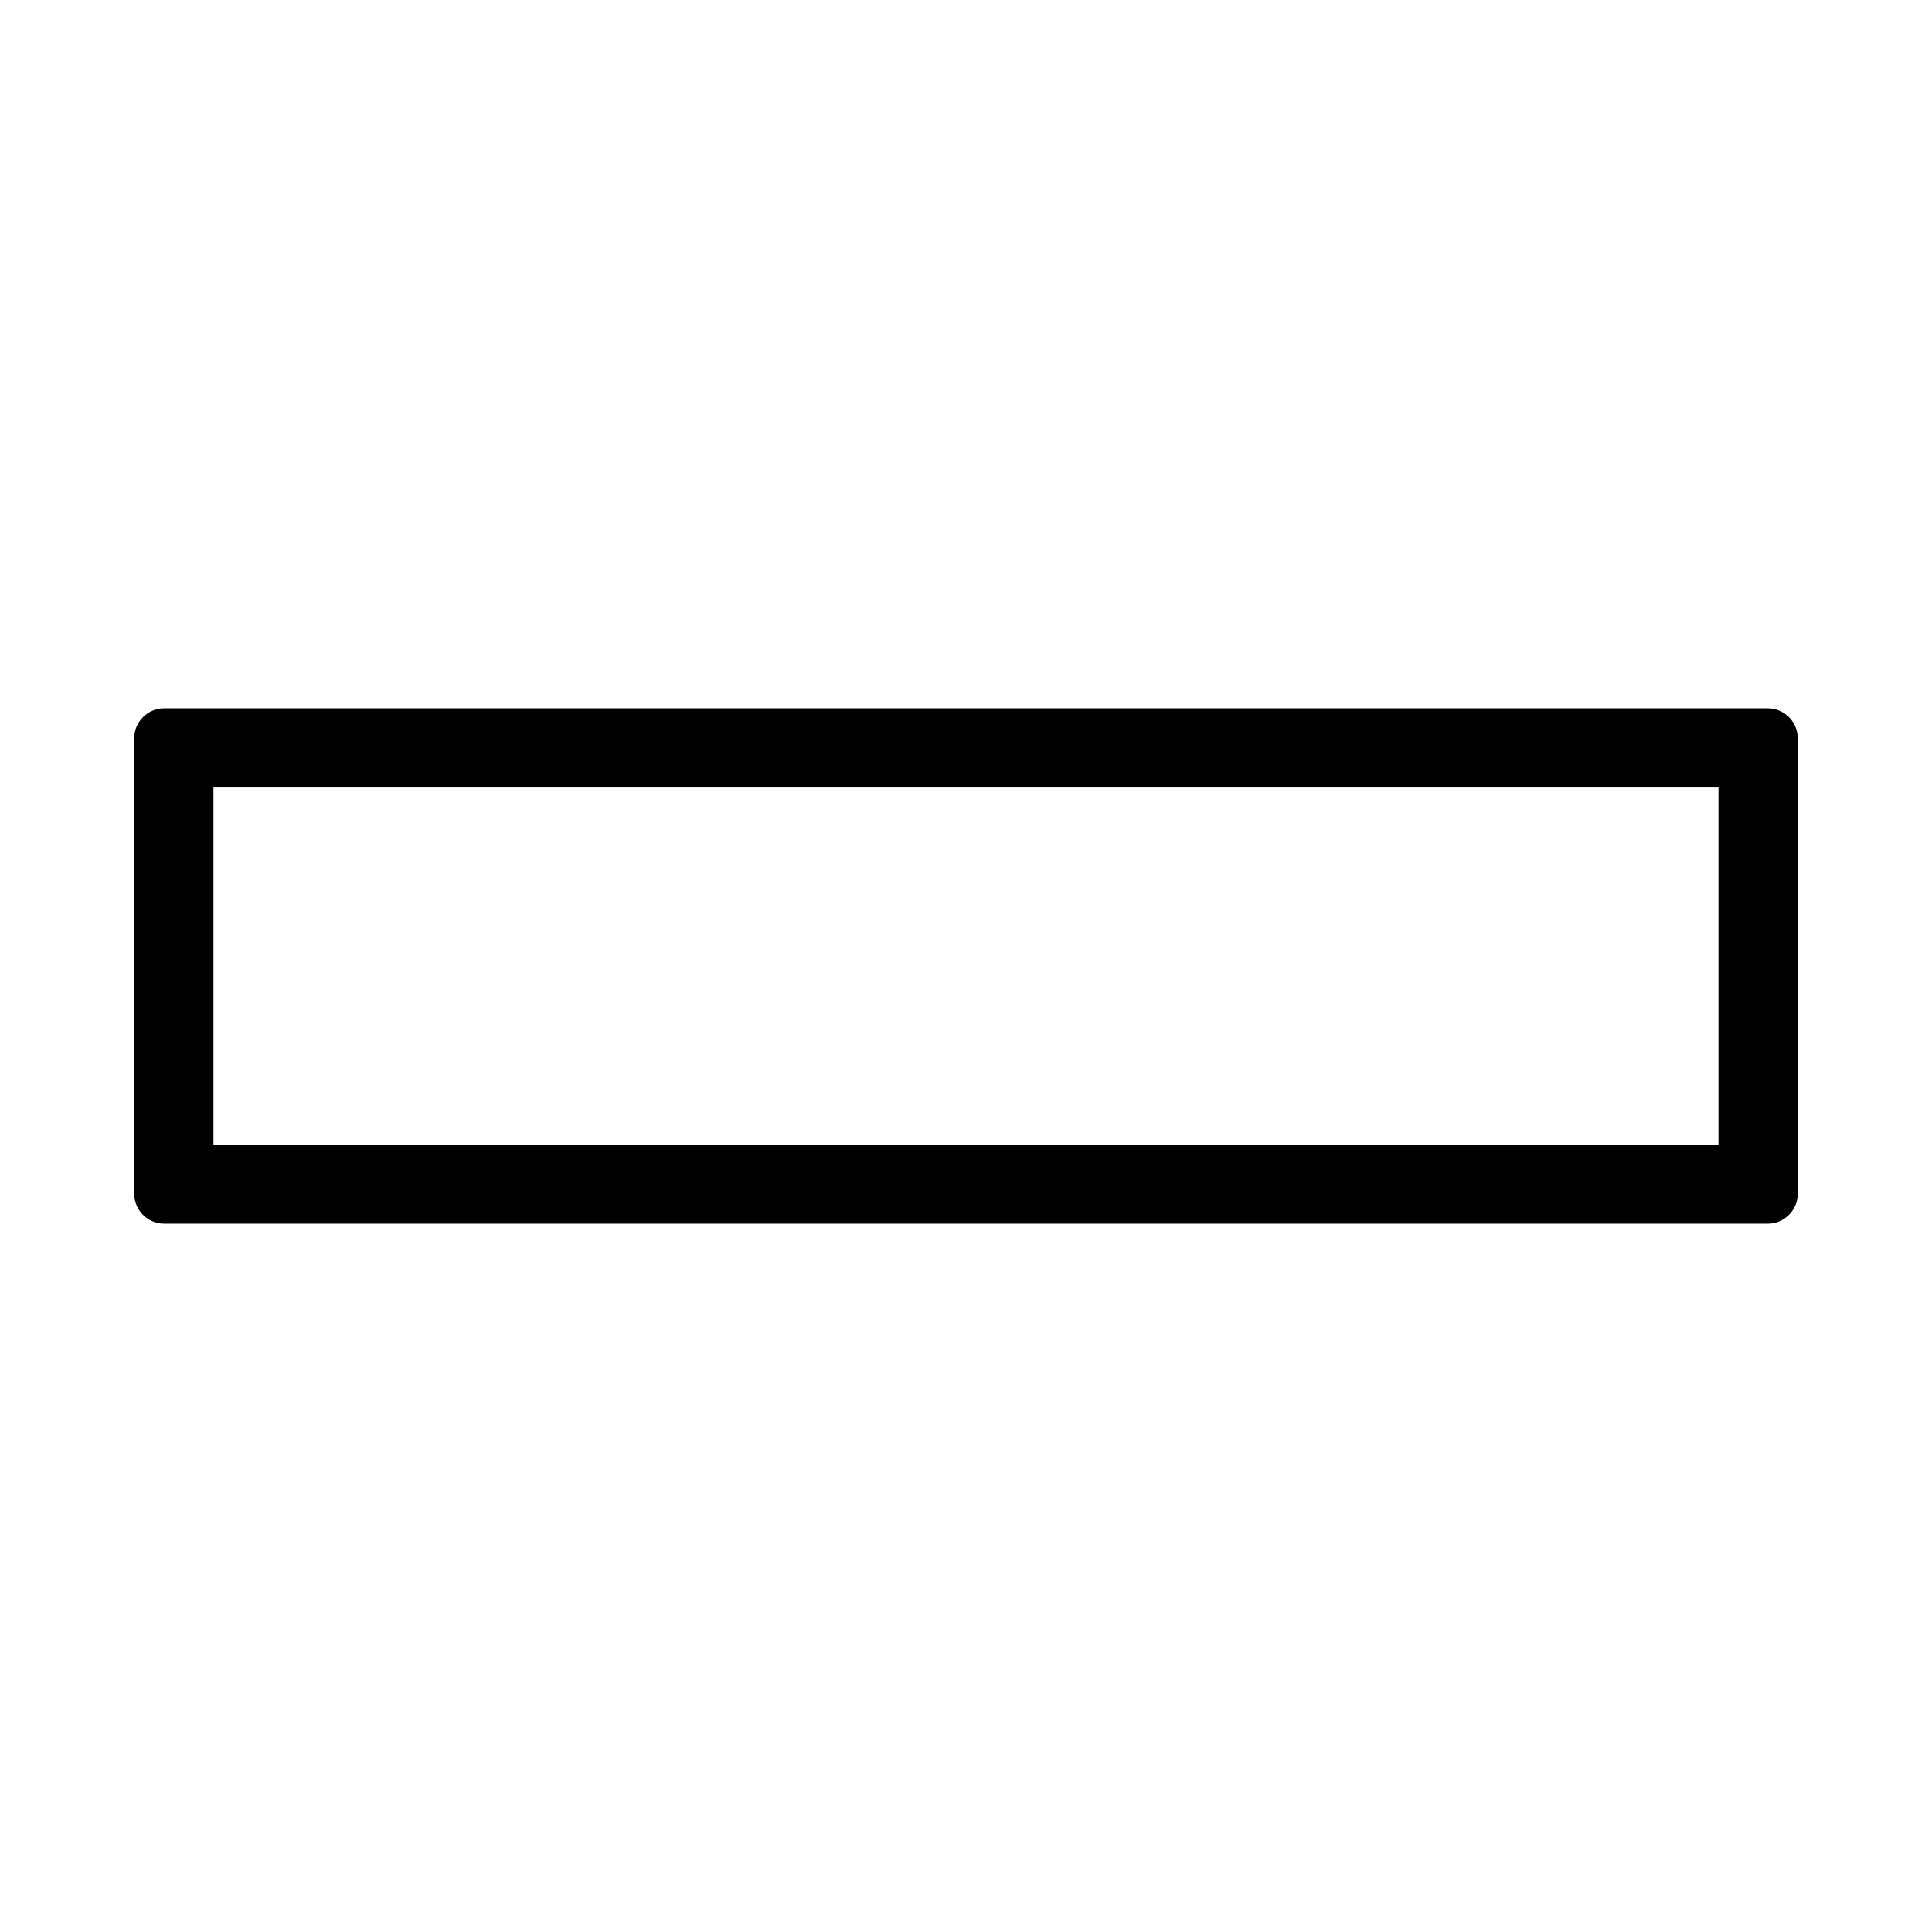 <?xml version="1.0" encoding="UTF-8"?>
<!-- The Best Svg Icon site in the world: iconSvg.co, Visit us! https://iconsvg.co -->
<svg fill="#000000" width="800px" height="800px" version="1.1" viewBox="144 144 512 512" xmlns="http://www.w3.org/2000/svg">
 <path d="m612.54 331.71h-117.35-307.74c-4.293 0-7.871 3.586-7.871 7.871v120.84c0 4.289 3.578 7.871 7.871 7.871h425.09c4.289 0 7.871-3.586 7.871-7.871v-120.84c0-4.289-3.582-7.871-7.871-7.871zm-13.121 115.6h-398.85v-94.605h398.85v94.605z"/>
</svg>